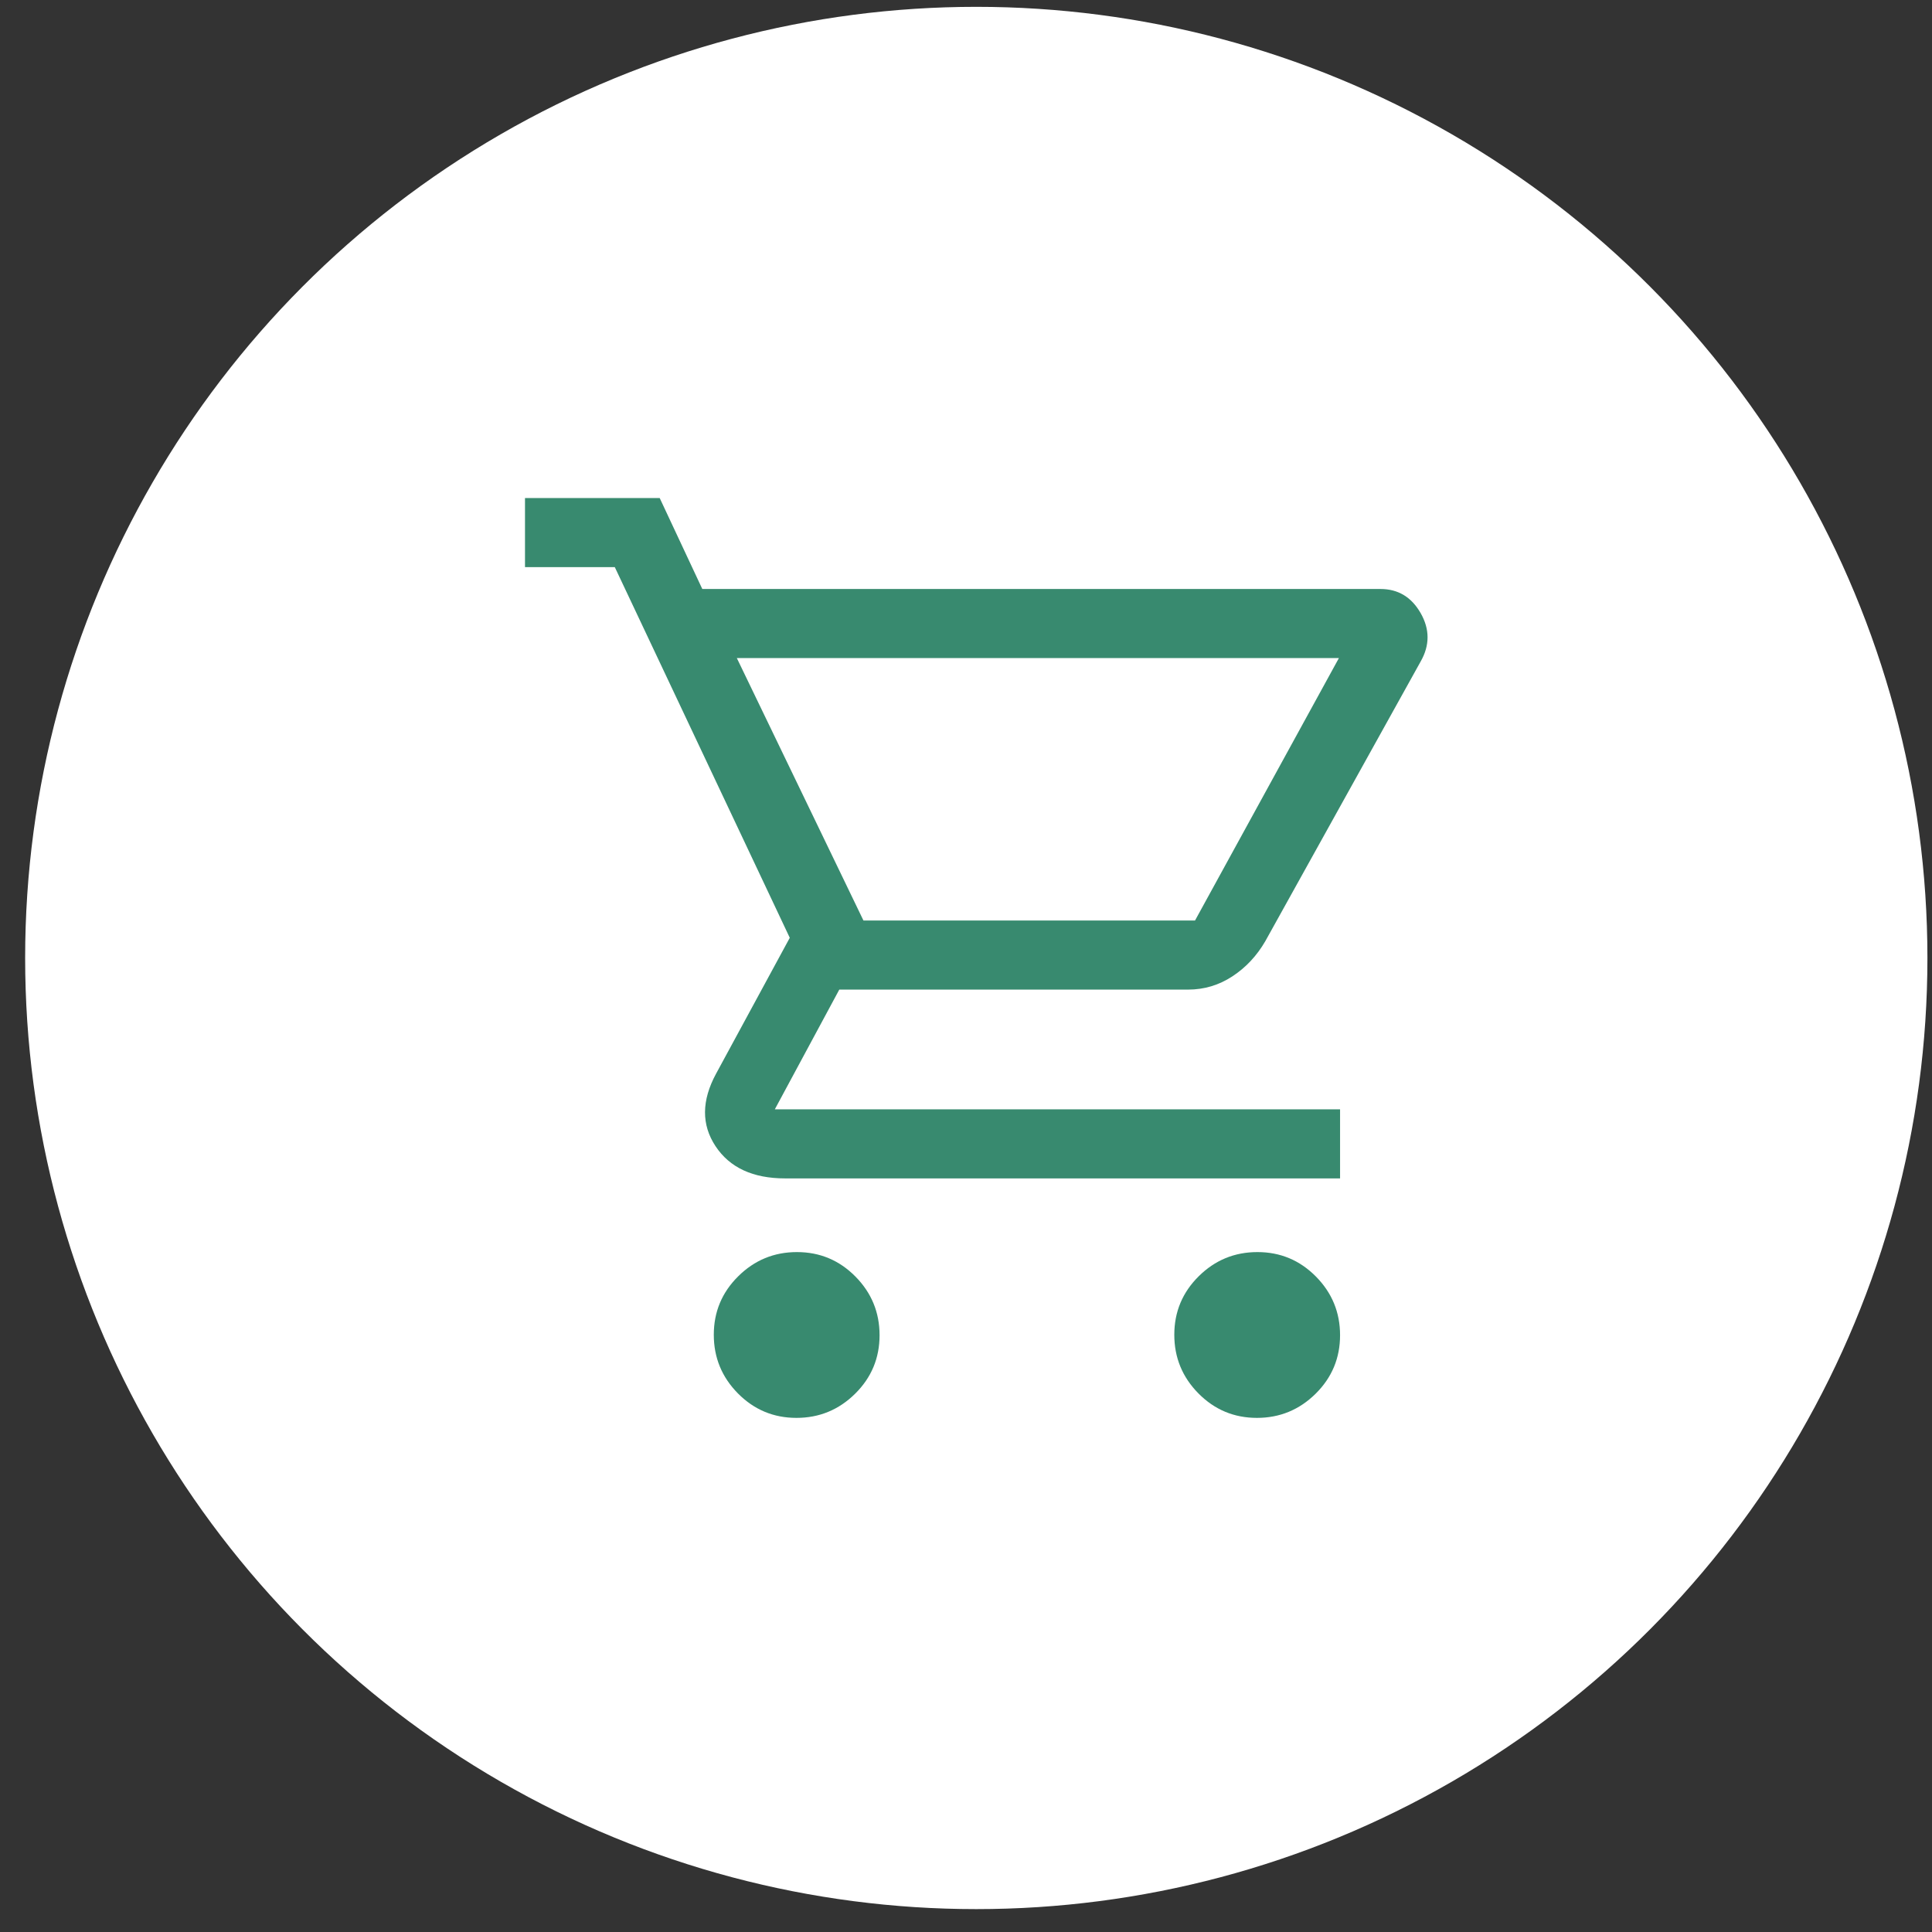 <?xml version="1.0" encoding="UTF-8"?> <svg xmlns="http://www.w3.org/2000/svg" width="65" height="65" viewBox="0 0 65 65" fill="none"><rect x="0" y="0" width="65" height="65" fill="#333333" stroke="none"/> <circle cx="32.846" cy="32.23" r="32" fill="white"></circle> <path d="M26.796 47.703C26.026 47.703 25.371 47.429 24.828 46.881C24.286 46.333 24.015 45.675 24.015 44.906C24.015 44.136 24.289 43.481 24.837 42.939C25.384 42.396 26.043 42.125 26.812 42.125C27.581 42.125 28.237 42.399 28.779 42.947C29.321 43.495 29.592 44.153 29.592 44.922C29.592 45.691 29.319 46.347 28.771 46.889C28.223 47.431 27.565 47.703 26.796 47.703ZM42.288 47.703C41.519 47.703 40.863 47.429 40.321 46.881C39.779 46.333 39.508 45.675 39.508 44.906C39.508 44.136 39.782 43.481 40.329 42.939C40.877 42.396 41.535 42.125 42.305 42.125C43.074 42.125 43.73 42.399 44.272 42.947C44.814 43.495 45.085 44.153 45.085 44.922C45.085 45.691 44.811 46.347 44.264 46.889C43.716 47.431 43.057 47.703 42.288 47.703ZM24.79 22.14L29.05 30.97H40.205L45.046 22.14H24.79ZM23.628 19.816H46.444C47.036 19.816 47.488 20.087 47.797 20.629C48.106 21.171 48.106 21.713 47.796 22.256L42.568 31.668C42.283 32.158 41.915 32.552 41.461 32.849C41.008 33.146 40.512 33.294 39.972 33.294H28.237L26.068 37.322H45.085V39.646H26.416C25.332 39.646 24.551 39.285 24.073 38.562C23.595 37.839 23.602 37.026 24.092 36.122L26.571 31.551L20.684 19.08H17.663V16.756H22.195L23.628 19.816Z" fill="#388A6F"></path> </svg> 